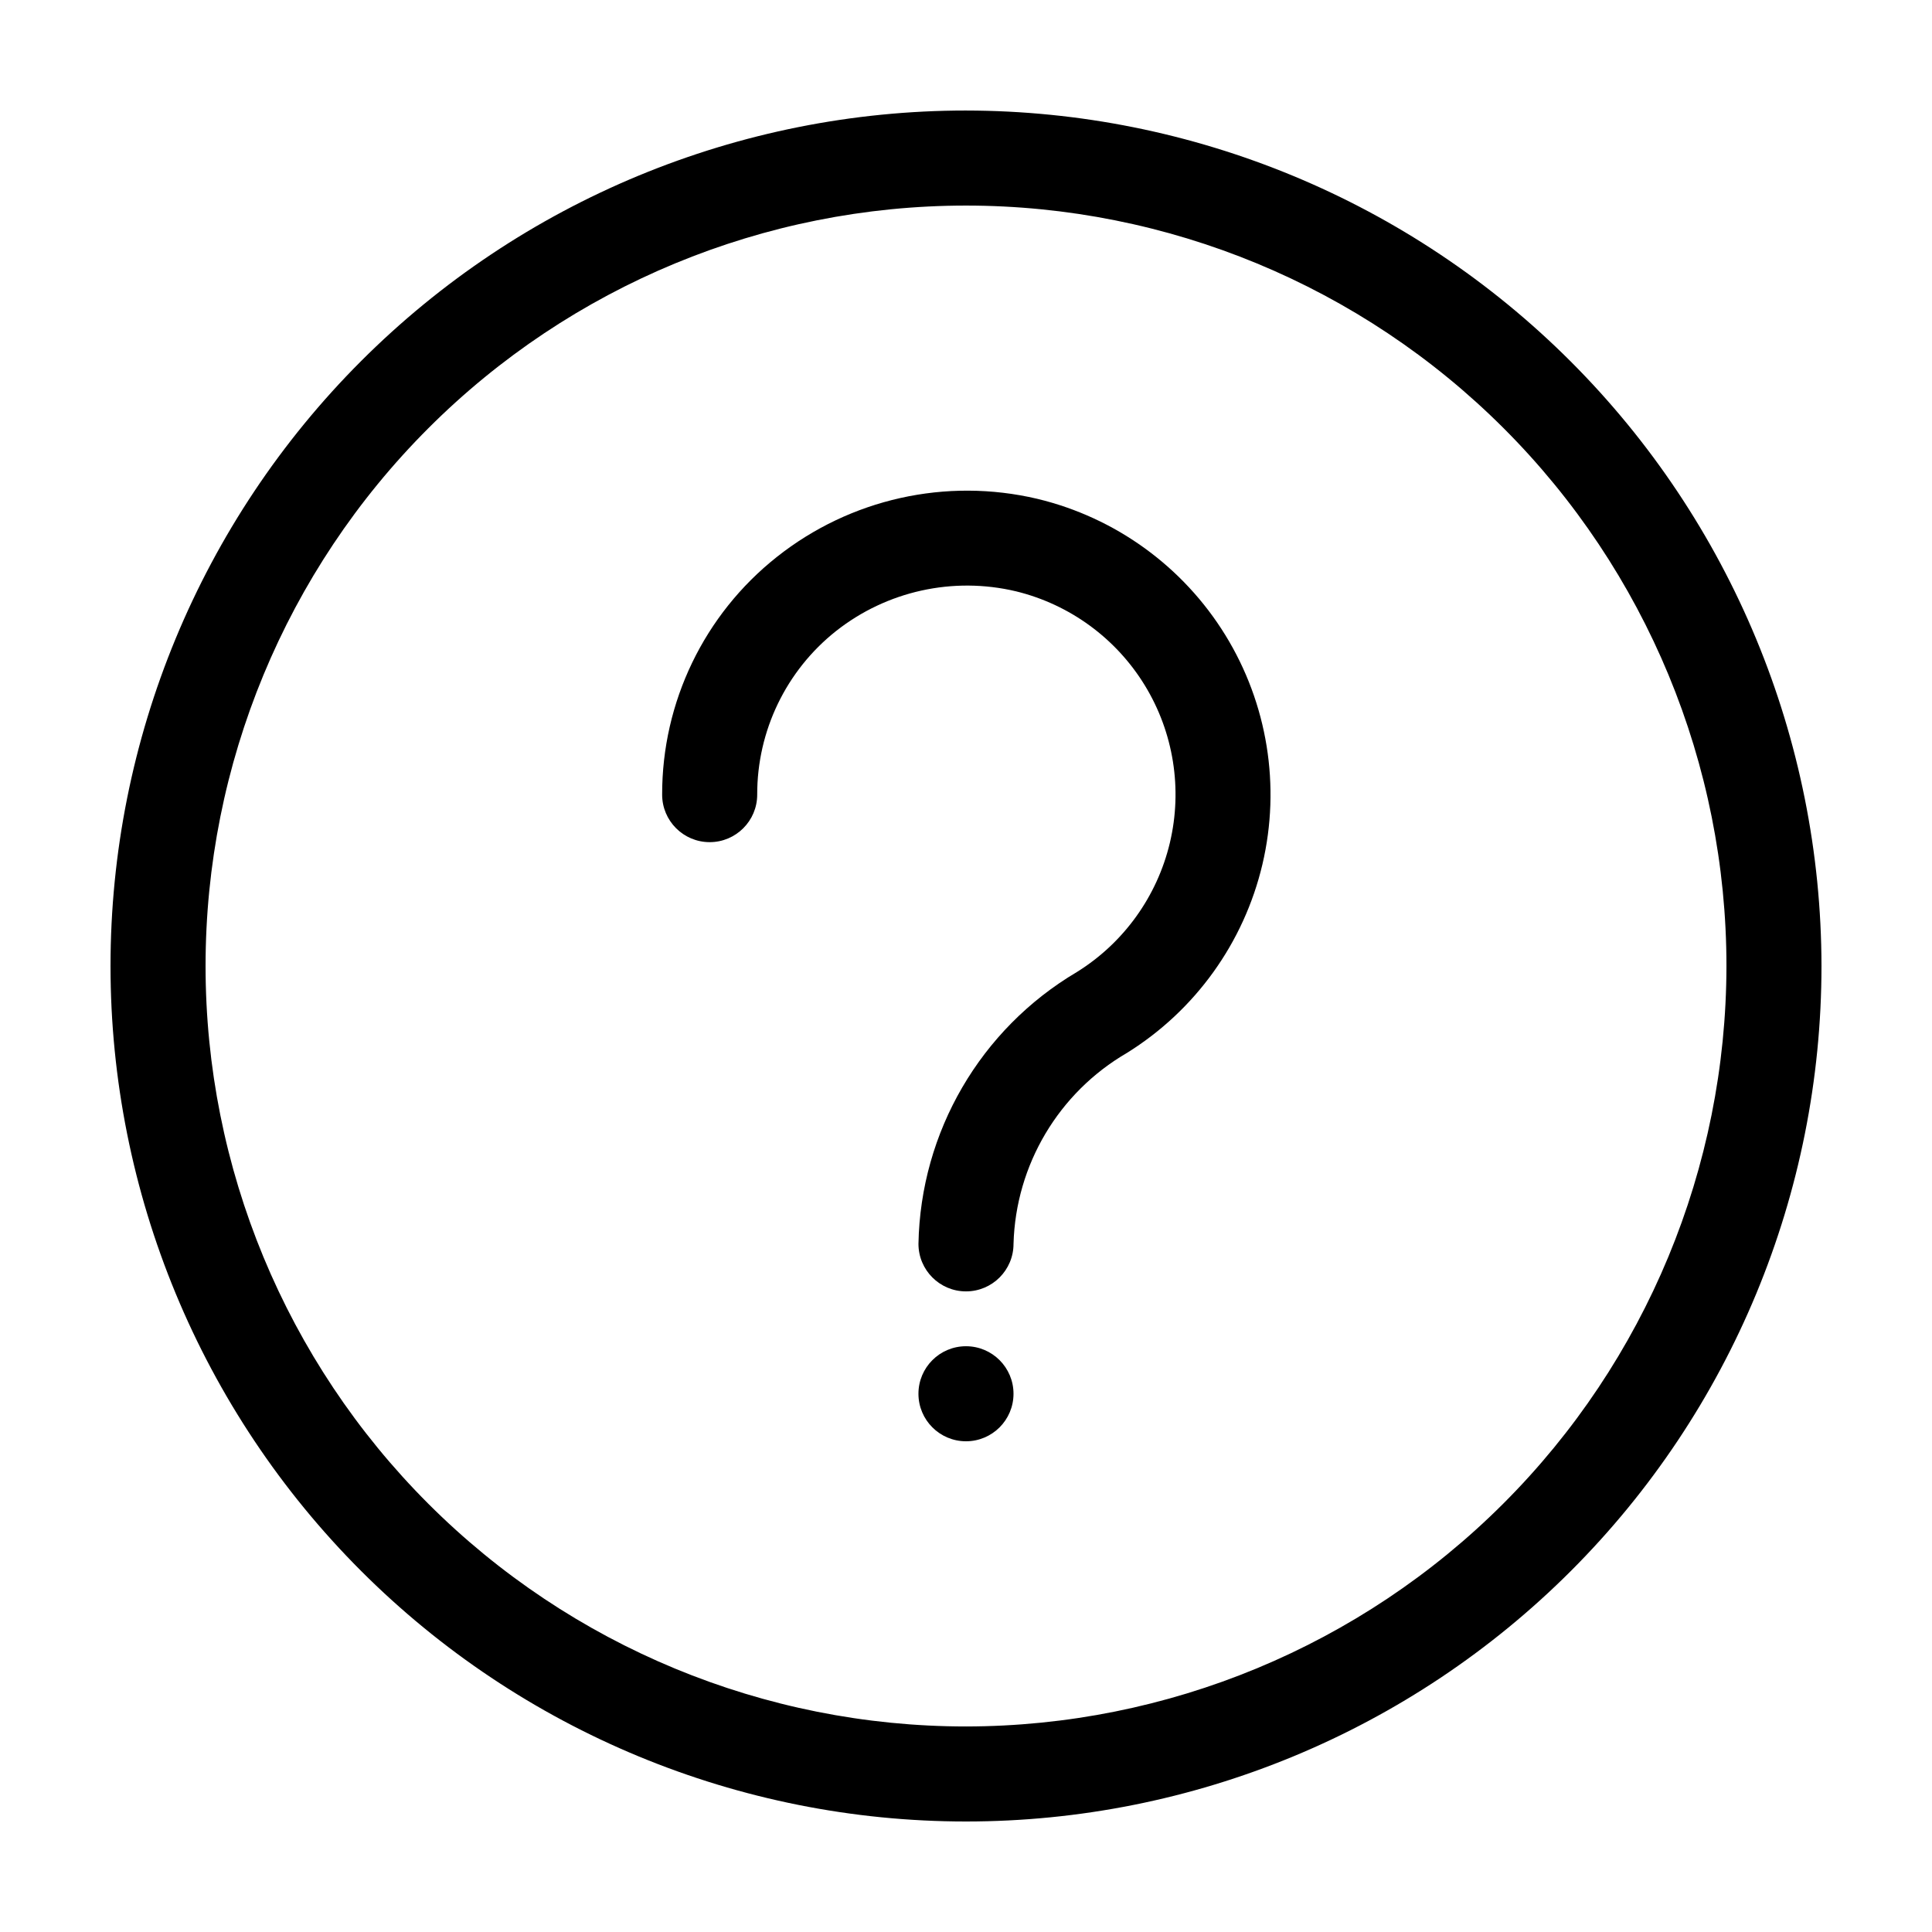 <?xml version="1.0" encoding="UTF-8"?>
<!-- Uploaded to: SVG Repo, www.svgrepo.com, Generator: SVG Repo Mixer Tools -->
<svg fill="#000000" width="800px" height="800px" version="1.1" viewBox="144 144 512 512" xmlns="http://www.w3.org/2000/svg">
 <g>
  <path d="m418.89 276.19c-24.156-5.688-49.59-0.008-69.035 15.418-19.23 15.234-30.422 38.438-30.379 62.977 0 6.953 5.641 12.594 12.598 12.594 6.953 0 12.594-5.641 12.594-12.594-0.035-16.883 7.656-32.852 20.883-43.344 13.465-10.625 31.051-14.504 47.734-10.527 14.211 3.477 26.469 12.434 34.102 24.914 7.633 12.48 10.02 27.473 6.644 41.707-3.379 14.234-12.246 26.559-24.672 34.277-25.531 15.105-41.41 42.363-41.957 72.02 0 6.957 5.641 12.598 12.598 12.598 6.953 0 12.594-5.641 12.594-12.598 0.578-20.93 11.949-40.07 30.051-50.594 18.109-11.258 31.02-29.227 35.91-49.98 4.887-20.754 1.352-42.602-9.828-60.754-11.184-18.156-29.102-31.141-49.836-36.113z"/>
  <path d="m412.59 513.36c0 6.957-5.641 12.594-12.594 12.594-6.957 0-12.598-5.637-12.598-12.594s5.641-12.594 12.598-12.594c6.953 0 12.594 5.637 12.594 12.594"/>
  <path d="m400 173.29c-60.129 0-117.8 23.887-160.31 66.402s-66.402 100.18-66.402 160.31c0 60.125 23.887 117.79 66.402 160.31 42.516 42.52 100.18 66.402 160.31 66.402 60.125 0 117.79-23.883 160.31-66.402 42.52-42.516 66.402-100.18 66.402-160.31-0.066-60.109-23.977-117.73-66.48-160.23-42.5-42.504-100.12-66.41-160.23-66.48zm0 428.24c-53.449 0-104.71-21.234-142.5-59.027-37.793-37.793-59.023-89.051-59.023-142.5 0-53.449 21.23-104.71 59.023-142.5s89.051-59.023 142.5-59.023c53.445 0 104.7 21.23 142.5 59.023 37.793 37.793 59.027 89.051 59.027 142.5-0.062 53.426-21.316 104.65-59.098 142.43-37.777 37.781-89 59.035-142.43 59.098z"/>
 </g>
</svg>